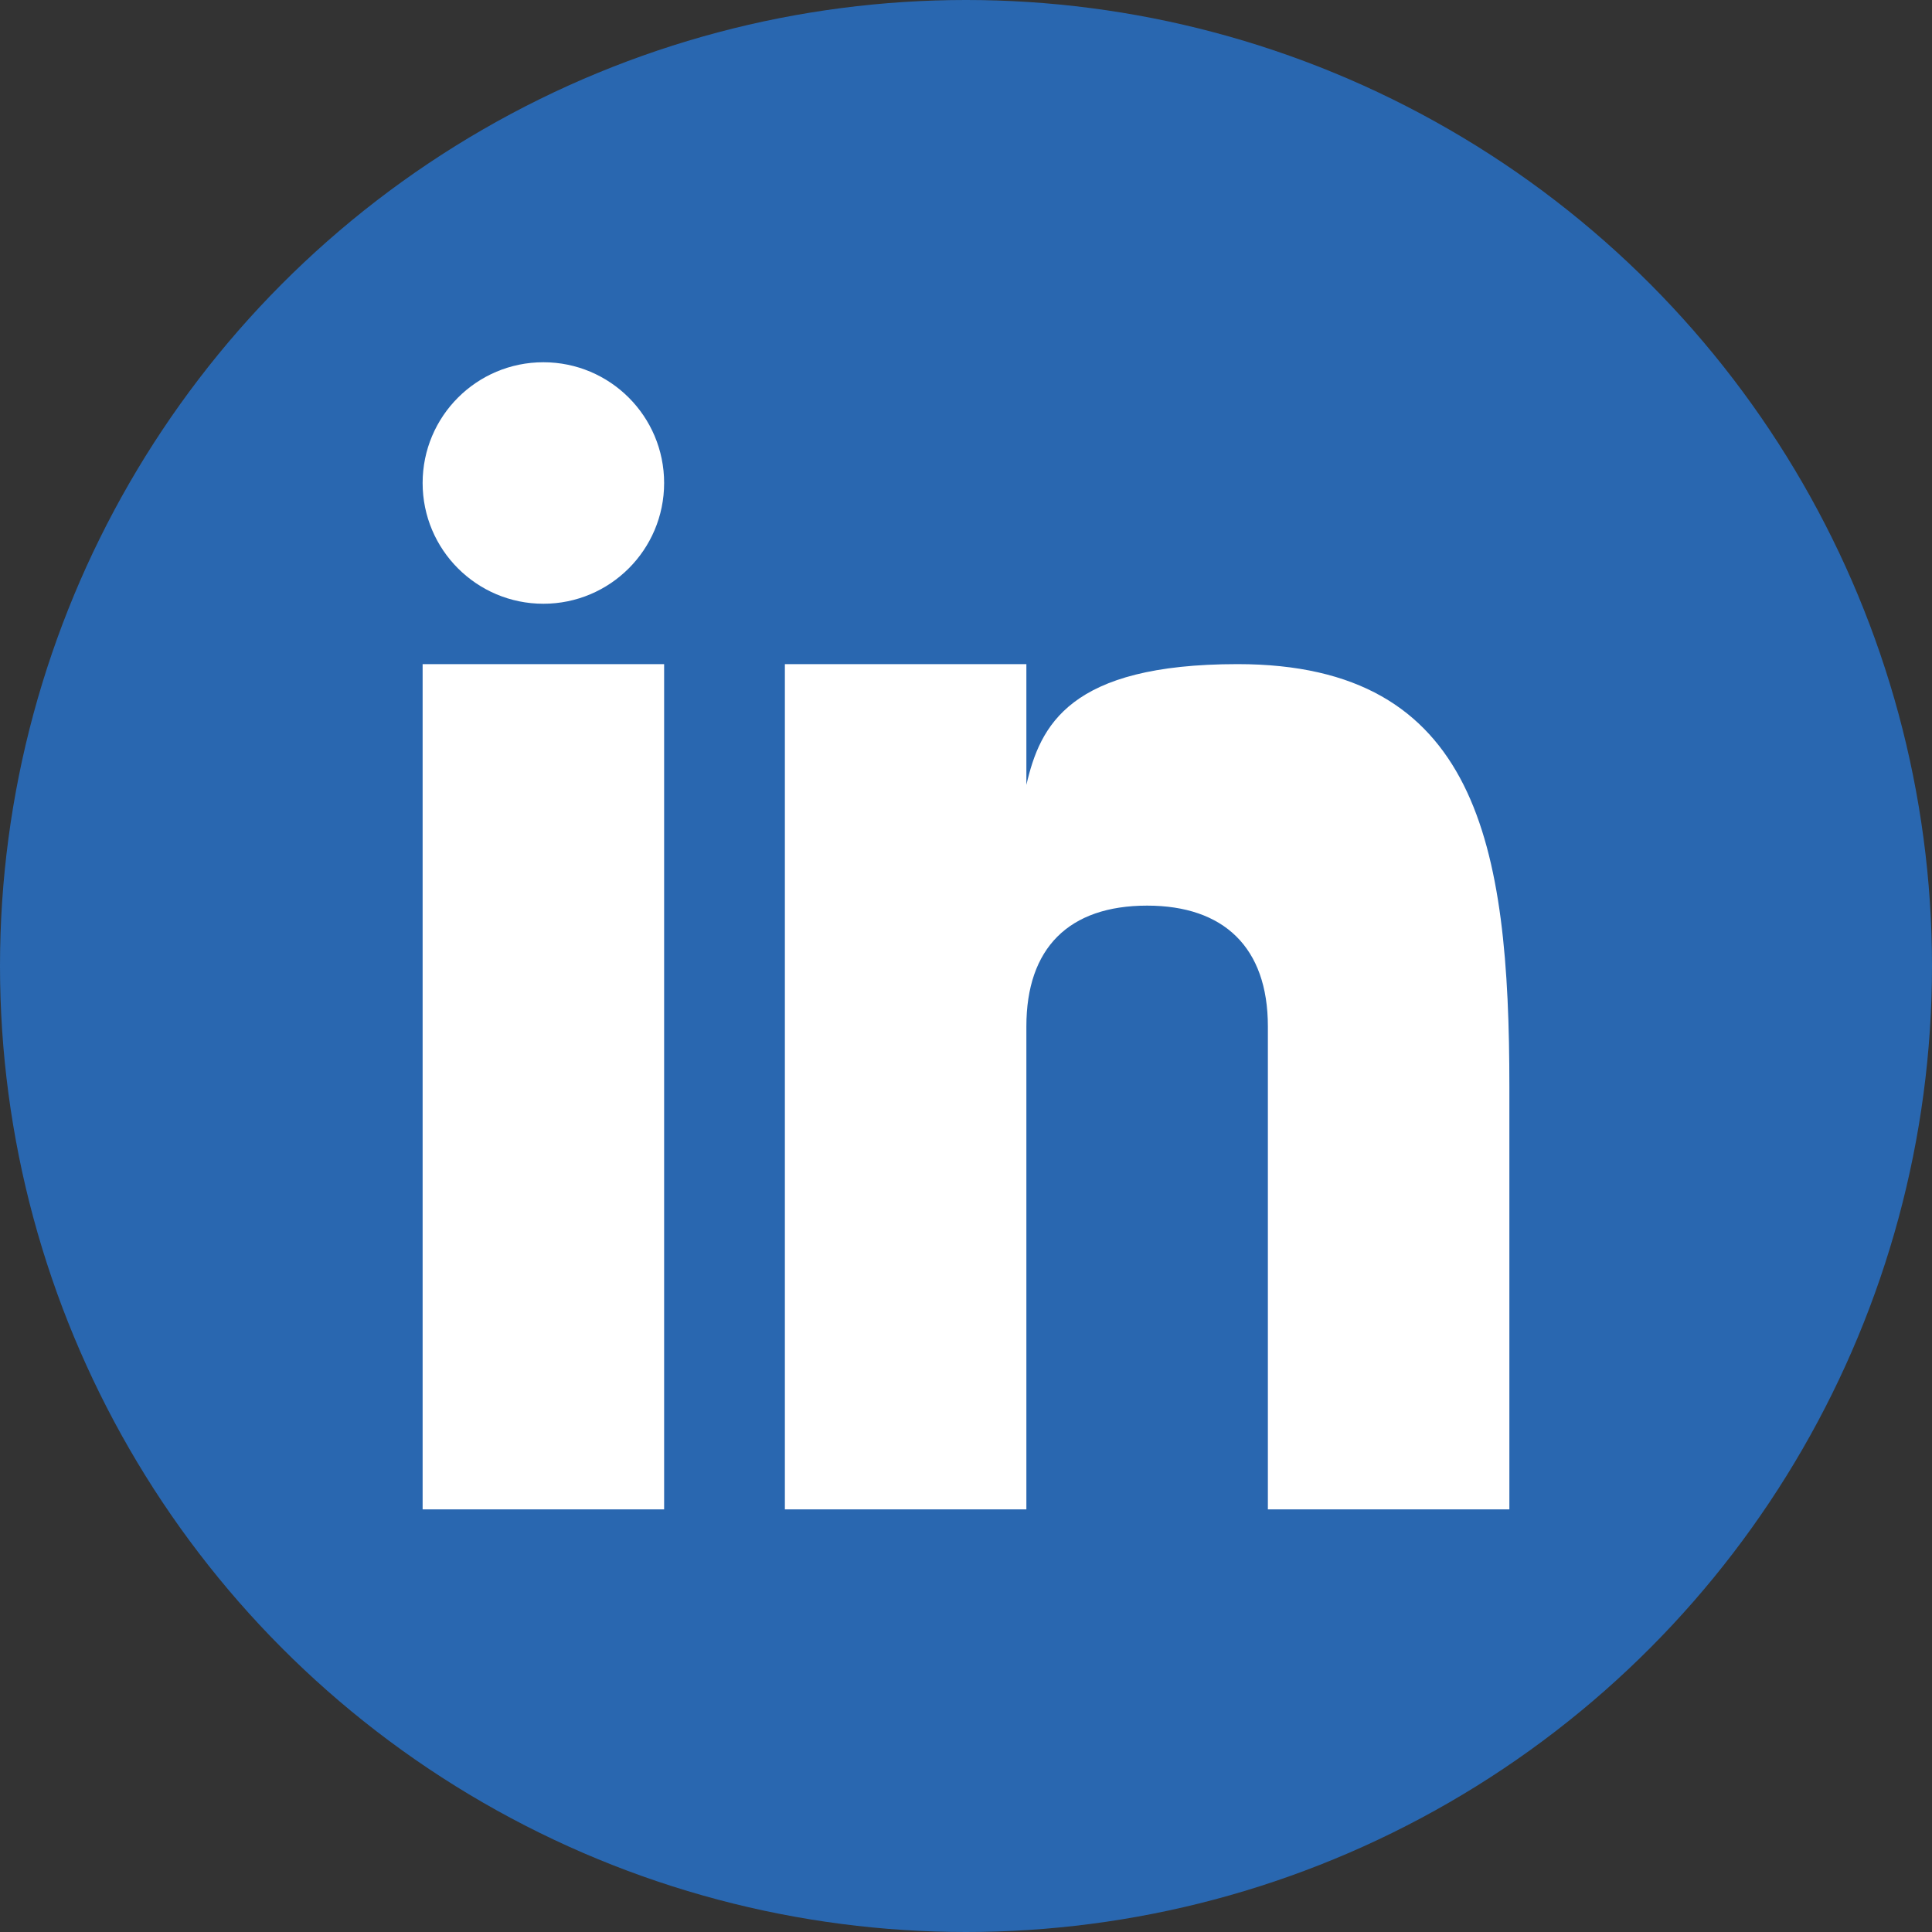 <svg xmlns="http://www.w3.org/2000/svg" viewBox="0 0 32 32"><rect x="0" y="0" width="32" height="32" fill="#333333" stroke="none"/><circle clip-rule="evenodd" cx="16" cy="16" fill="#2967b0" fill-rule="evenodd" r="16" class="fill-007bb5"/><g fill="#fff" class="fill-ffffff"><path d="M7 11h4v14H7zm13.499.0c-2.791.0-3.271 1.018-3.499 2v-2h-4v14h4v-8c0-1.297.703-2 2-2 1.266.0 2 .688 2 2v8h4v-7c0-4-.521-7-4.501-7z"/><circle cx="9" cy="8" r="2"/></g></svg>